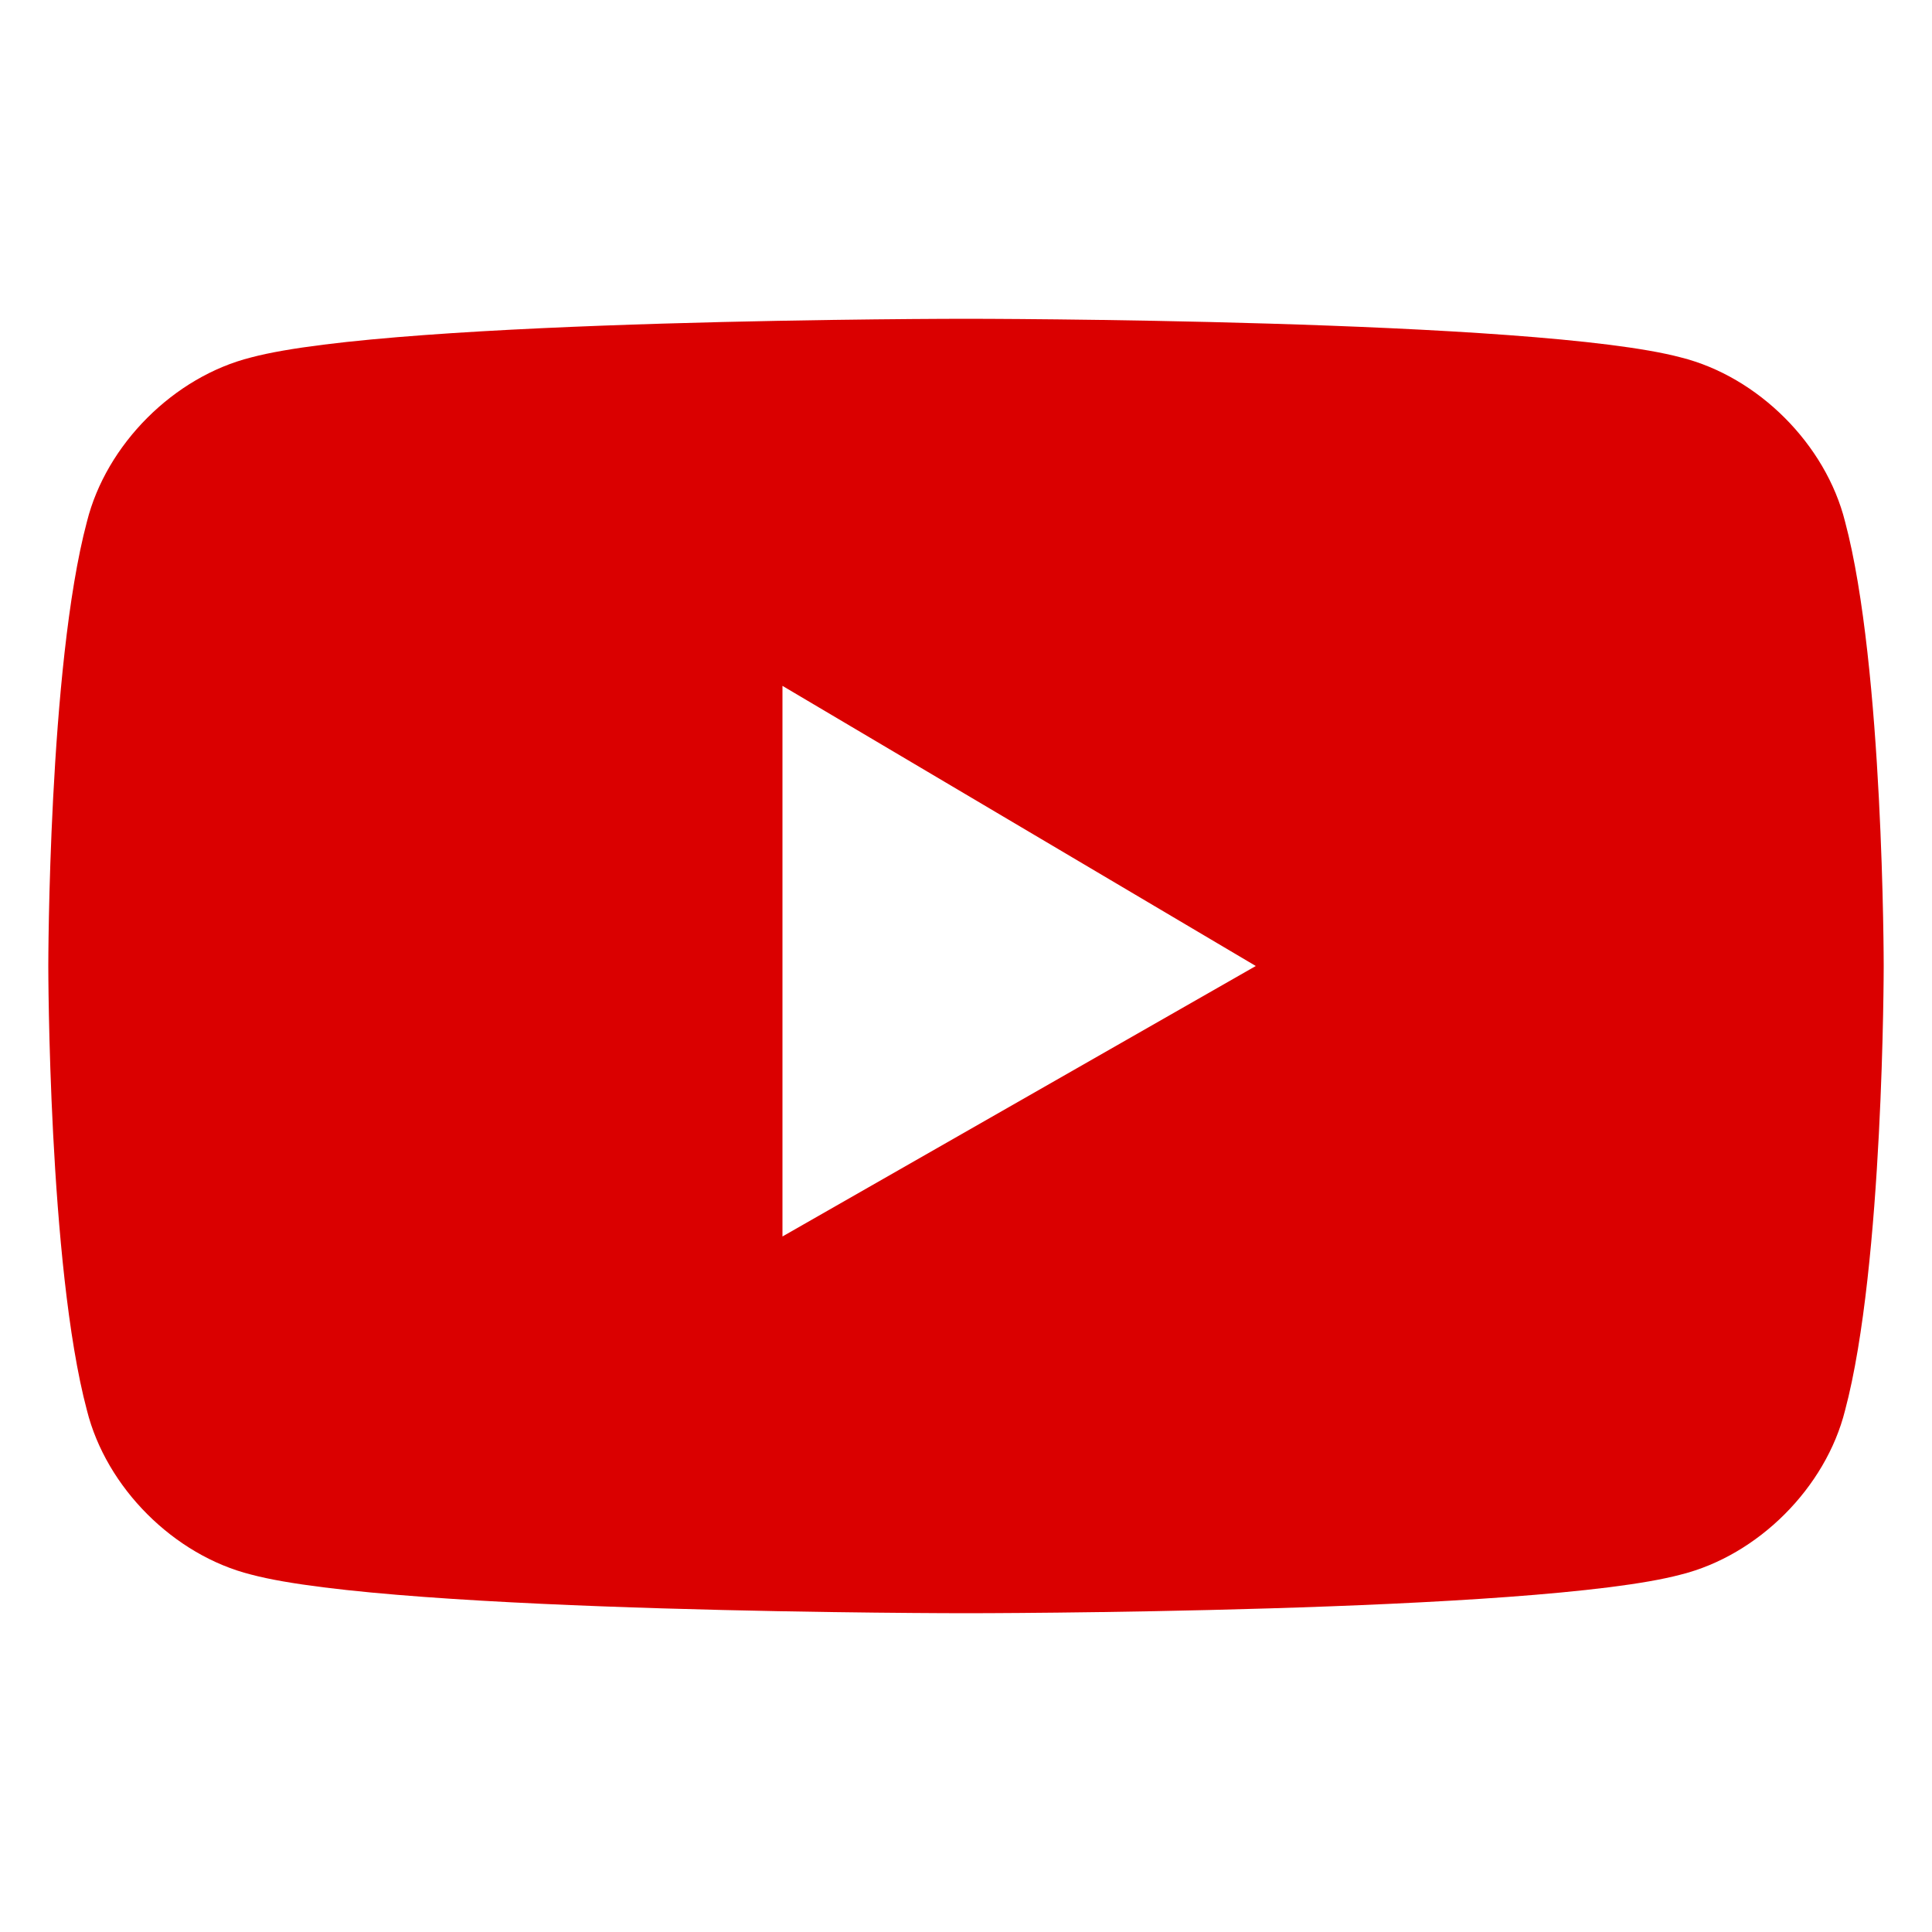 <?xml version="1.0" encoding="UTF-8"?>
<svg id="Layer_1" xmlns="http://www.w3.org/2000/svg" version="1.1" viewBox="0 0 20 20">
  <!-- Generator: Adobe Illustrator 29.8.1, SVG Export Plug-In . SVG Version: 2.1.1 Build 2)  -->
  <defs>
    <style>
      .st0 {
        fill: #da0000;
      }
    </style>
  </defs>
  <path class="st0" d="M8.1,7.1l4.9,2.9-4.9,2.8v-5.7ZM19.1,5.4c-.2-.8-.9-1.5-1.7-1.7-1.5-.4-7.4-.4-7.4-.4,0,0-5.9,0-7.4.4-.8.2-1.5.9-1.7,1.7-.4,1.5-.4,4.6-.4,4.6,0,0,0,3.1.4,4.6.2.8.9,1.5,1.7,1.7,1.5.4,7.4.4,7.4.4,0,0,5.9,0,7.4-.4.8-.2,1.5-.9,1.7-1.7.4-1.5.4-4.6.4-4.6,0,0,0-3.1-.4-4.6Z"/>
</svg>